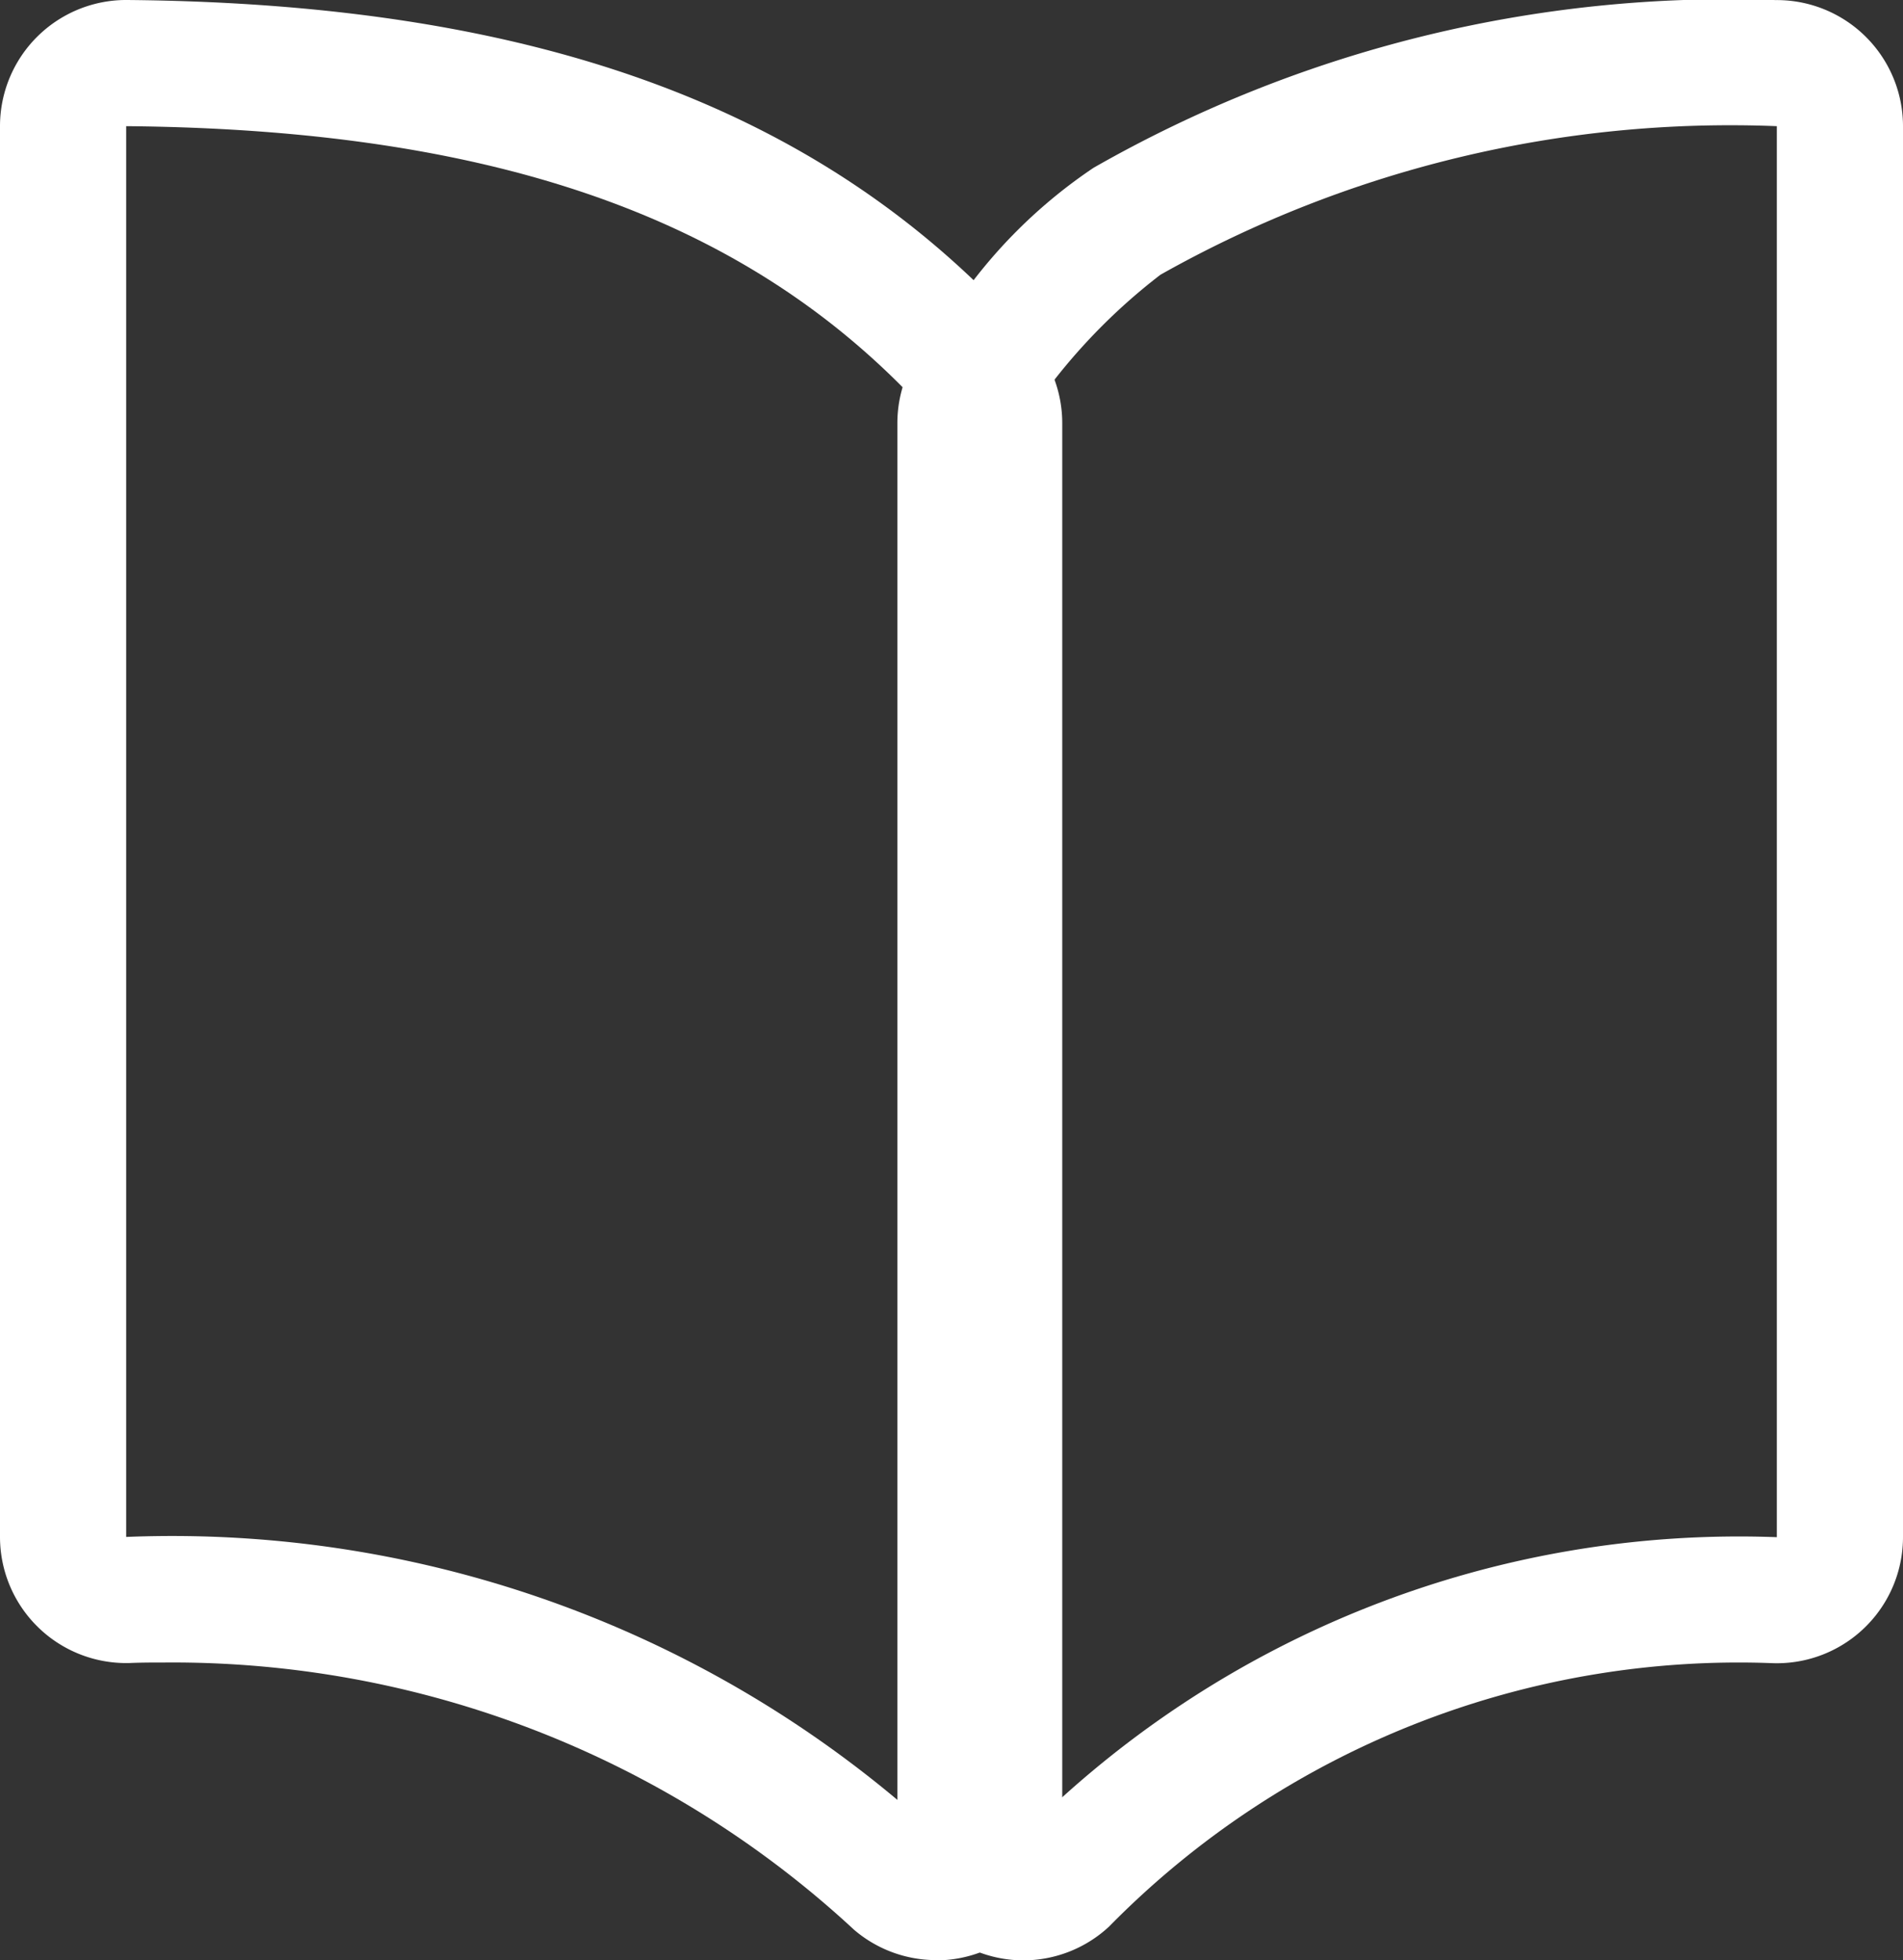 <svg xmlns="http://www.w3.org/2000/svg" width="22.623" height="23.303" viewBox="0 0 22.623 23.303">
  <rect x="0" y="0" width="22.623" height="23.303" fill="#333333" stroke="none"/>
  <g id="icon-casopis" transform="translate(123.555 -0.856)">
    <path id="Path_13" data-name="Path 13" d="M522.894,403.9V387.125c-2.039-2.324-5.019-3.49-9.629-3.531v16.772a13.42,13.42,0,0,1,9.629,3.531m0,1.5a1.5,1.5,0,0,1-.975-.36,11.914,11.914,0,0,0-8.194-3.178c-.137,0-.278,0-.418.006a1.5,1.5,0,0,1-1.542-1.5V383.594a1.5,1.5,0,0,1,1.513-1.5c4.949.044,8.363,1.328,10.743,4.042a1.5,1.5,0,0,1,.372.989V403.9a1.5,1.5,0,0,1-1.5,1.5Z" transform="translate(-635.32 -381.238)" fill="#fff"/>
    <path id="Path_14" data-name="Path 14" d="M548.712,403.9a11.99,11.99,0,0,1,8.955-3.531V383.594a13.8,13.8,0,0,0-7.327,1.766,7.037,7.037,0,0,0-1.628,1.765V403.9m0,1.5a1.5,1.5,0,0,1-1.5-1.5V387.125a1.5,1.5,0,0,1,.338-.948c.124-.152.238-.3.358-.461a6.061,6.061,0,0,1,1.636-1.627,15.217,15.217,0,0,1,8.109-1.994,1.5,1.5,0,0,1,1.514,1.5v16.772a1.5,1.5,0,0,1-1.545,1.5A10.492,10.492,0,0,0,549.727,405,1.5,1.5,0,0,1,548.712,405.4Z" transform="translate(-660.099 -381.238)" fill="#fff"/>
  </g>
</svg>
